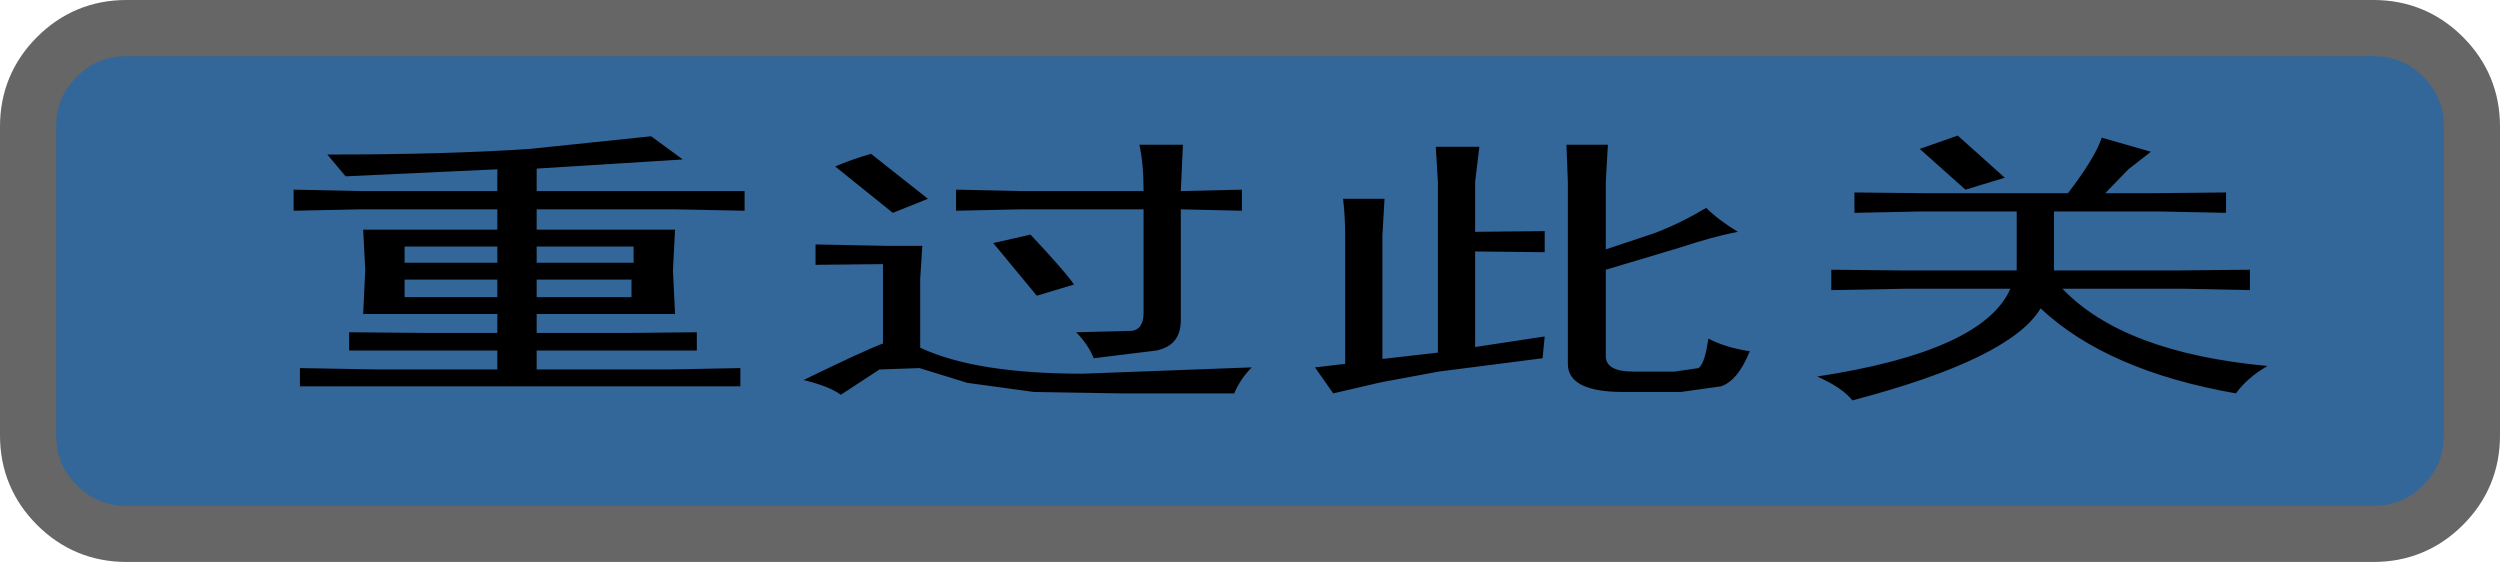 <?xml version="1.0" encoding="UTF-8" standalone="no"?>
<svg xmlns:xlink="http://www.w3.org/1999/xlink" height="40.0px" width="177.95px" xmlns="http://www.w3.org/2000/svg">
  <g transform="matrix(1.0, 0.0, 0.0, 1.0, 123.95, -18.0)">
    <path d="M45.0 20.0 Q47.9 20.0 49.95 22.05 52.0 24.1 52.0 27.0 L52.0 49.0 Q52.0 51.9 49.95 53.95 47.9 56.0 45.0 56.0 L-114.95 56.0 Q-117.85 56.0 -119.9 53.95 -121.95 51.9 -121.95 49.0 L-121.95 27.0 Q-121.95 24.1 -119.9 22.05 -117.85 20.0 -114.95 20.0 L45.0 20.0" fill="#336699" fill-rule="evenodd" stroke="none"/>
    <path d="M45.0 20.0 L-114.95 20.0 Q-117.85 20.0 -119.9 22.05 -121.95 24.1 -121.95 27.0 L-121.95 49.0 Q-121.95 51.9 -119.9 53.95 -117.85 56.0 -114.95 56.0 L45.0 56.0 Q47.9 56.0 49.95 53.95 52.0 51.9 52.0 49.0 L52.0 27.0 Q52.0 24.1 49.95 22.05 47.9 20.0 45.0 20.0 Z" fill="none" stroke="#666666" stroke-linecap="round" stroke-linejoin="round" stroke-width="4.0"/>
    <path d="M-95.15 37.9 L-95.15 39.15 -88.55 39.15 -88.55 37.9 -95.15 37.9 M-88.55 36.7 L-88.55 35.55 -95.15 35.55 -95.15 36.7 -88.55 36.7 M-47.5 38.25 L-50.15 39.05 -53.25 35.3 -50.6 34.7 Q-48.2 37.25 -47.5 38.25 M-79.0 39.15 L-79.0 37.9 -85.75 37.9 -85.75 39.15 -79.0 39.15 M-70.95 33.0 L-75.9 32.9 -85.75 32.9 -85.75 34.35 -75.9 34.35 -76.05 37.25 -75.9 40.35 -85.75 40.35 -85.75 41.7 -79.4 41.7 -74.35 41.65 -74.35 42.95 -79.25 42.95 -85.75 42.95 -85.75 44.3 -76.45 44.3 -71.25 44.2 -71.25 45.5 -76.3 45.5 -96.85 45.5 -102.6 45.5 -102.6 44.2 -97.0 44.3 -88.55 44.3 -88.55 42.95 -93.45 42.95 -99.1 42.95 -99.1 41.65 -93.35 41.7 -88.55 41.7 -88.55 40.35 -98.1 40.35 -97.95 37.2 -98.1 34.35 -88.55 34.35 -88.55 32.9 -98.25 32.9 -103.05 33.0 -103.05 31.5 -98.25 31.6 -88.55 31.6 -88.55 30.05 -99.35 30.55 -100.65 29.0 Q-92.2 29.0 -86.25 28.6 L-77.6 27.7 -75.35 29.35 -85.75 30.0 -85.75 31.6 -75.9 31.6 -70.95 31.6 -70.95 33.0 M-78.85 36.7 L-78.85 35.55 -85.75 35.55 -85.75 36.7 -78.85 36.7 M-64.5 29.85 Q-63.35 29.35 -61.95 28.95 L-57.9 32.15 -60.4 33.15 -64.5 29.85 M-9.5 28.3 L-9.65 30.95 -9.65 35.75 -6.2 34.6 Q-4.45 33.95 -2.5 32.8 -1.65 33.65 -0.25 34.5 -2.05 34.85 -4.3 35.6 L-9.65 37.2 -9.65 43.35 Q-9.65 44.45 -7.7 44.45 L-4.75 44.45 -3.05 44.2 Q-2.6 43.9 -2.35 42.1 -1.1 42.75 0.6 43.0 -0.25 45.1 -1.45 45.5 L-4.3 45.9 -8.4 45.9 Q-12.35 45.9 -12.35 43.9 L-12.35 30.95 -12.45 28.3 -9.5 28.3 M-34.85 44.15 Q-35.65 44.95 -36.1 46.0 L-44.2 46.0 -50.35 45.9 -55.1 45.25 -58.5 44.2 -61.35 44.3 -64.1 46.1 Q-64.9 45.5 -66.75 45.05 -62.55 43.0 -61.1 42.45 L-61.1 36.8 -65.9 36.85 -65.9 35.4 -60.85 35.5 -58.3 35.5 -58.45 37.85 -58.45 42.75 Q-54.5 44.6 -46.9 44.6 L-34.85 44.15 M-35.55 33.0 L-39.9 32.9 -39.9 40.8 Q-39.9 42.6 -41.65 42.95 L-46.1 43.5 Q-46.5 42.5 -47.35 41.65 L-43.4 41.55 Q-42.55 41.45 -42.55 40.25 L-42.55 32.9 -51.3 32.9 -55.9 33.0 -55.9 31.5 -51.3 31.6 -42.55 31.6 Q-42.55 29.6 -42.85 28.3 L-39.75 28.3 -39.9 31.6 -35.55 31.5 -35.55 33.0 M-28.2 34.7 Q-28.2 33.45 -28.35 32.15 L-25.4 32.15 -25.55 34.75 -25.55 43.55 -21.6 43.1 -21.6 30.95 -21.75 28.45 -18.65 28.45 -18.95 30.95 -18.95 34.5 -14.0 34.45 -14.0 35.95 -18.95 35.9 -18.95 42.7 -14.0 41.95 -14.15 43.5 -21.55 44.45 -25.6 45.2 -29.05 46.0 -30.35 44.15 -28.2 43.9 -28.2 34.7 M19.6 33.05 L12.85 33.05 8.05 33.15 8.05 31.7 13.0 31.75 23.25 31.75 Q25.2 29.2 25.65 27.8 L29.15 28.8 27.55 30.05 25.9 31.75 29.3 31.75 34.5 31.7 34.5 33.15 29.7 33.05 22.25 33.05 22.25 37.25 31.15 37.25 36.2 37.2 36.2 38.65 31.4 38.55 22.85 38.55 Q27.2 43.1 37.45 44.05 36.05 44.85 35.2 46.0 26.05 44.4 21.3 39.95 19.15 43.55 7.9 46.5 7.2 45.6 5.4 44.8 17.2 43.0 19.15 38.55 L11.85 38.55 6.4 38.65 6.4 37.2 11.3 37.25 19.6 37.25 19.6 33.05 M15.95 31.5 L12.7 28.6 15.4 27.65 18.75 30.65 15.95 31.5" fill="#000000" fill-rule="evenodd" stroke="none"/>
  </g>
</svg>
